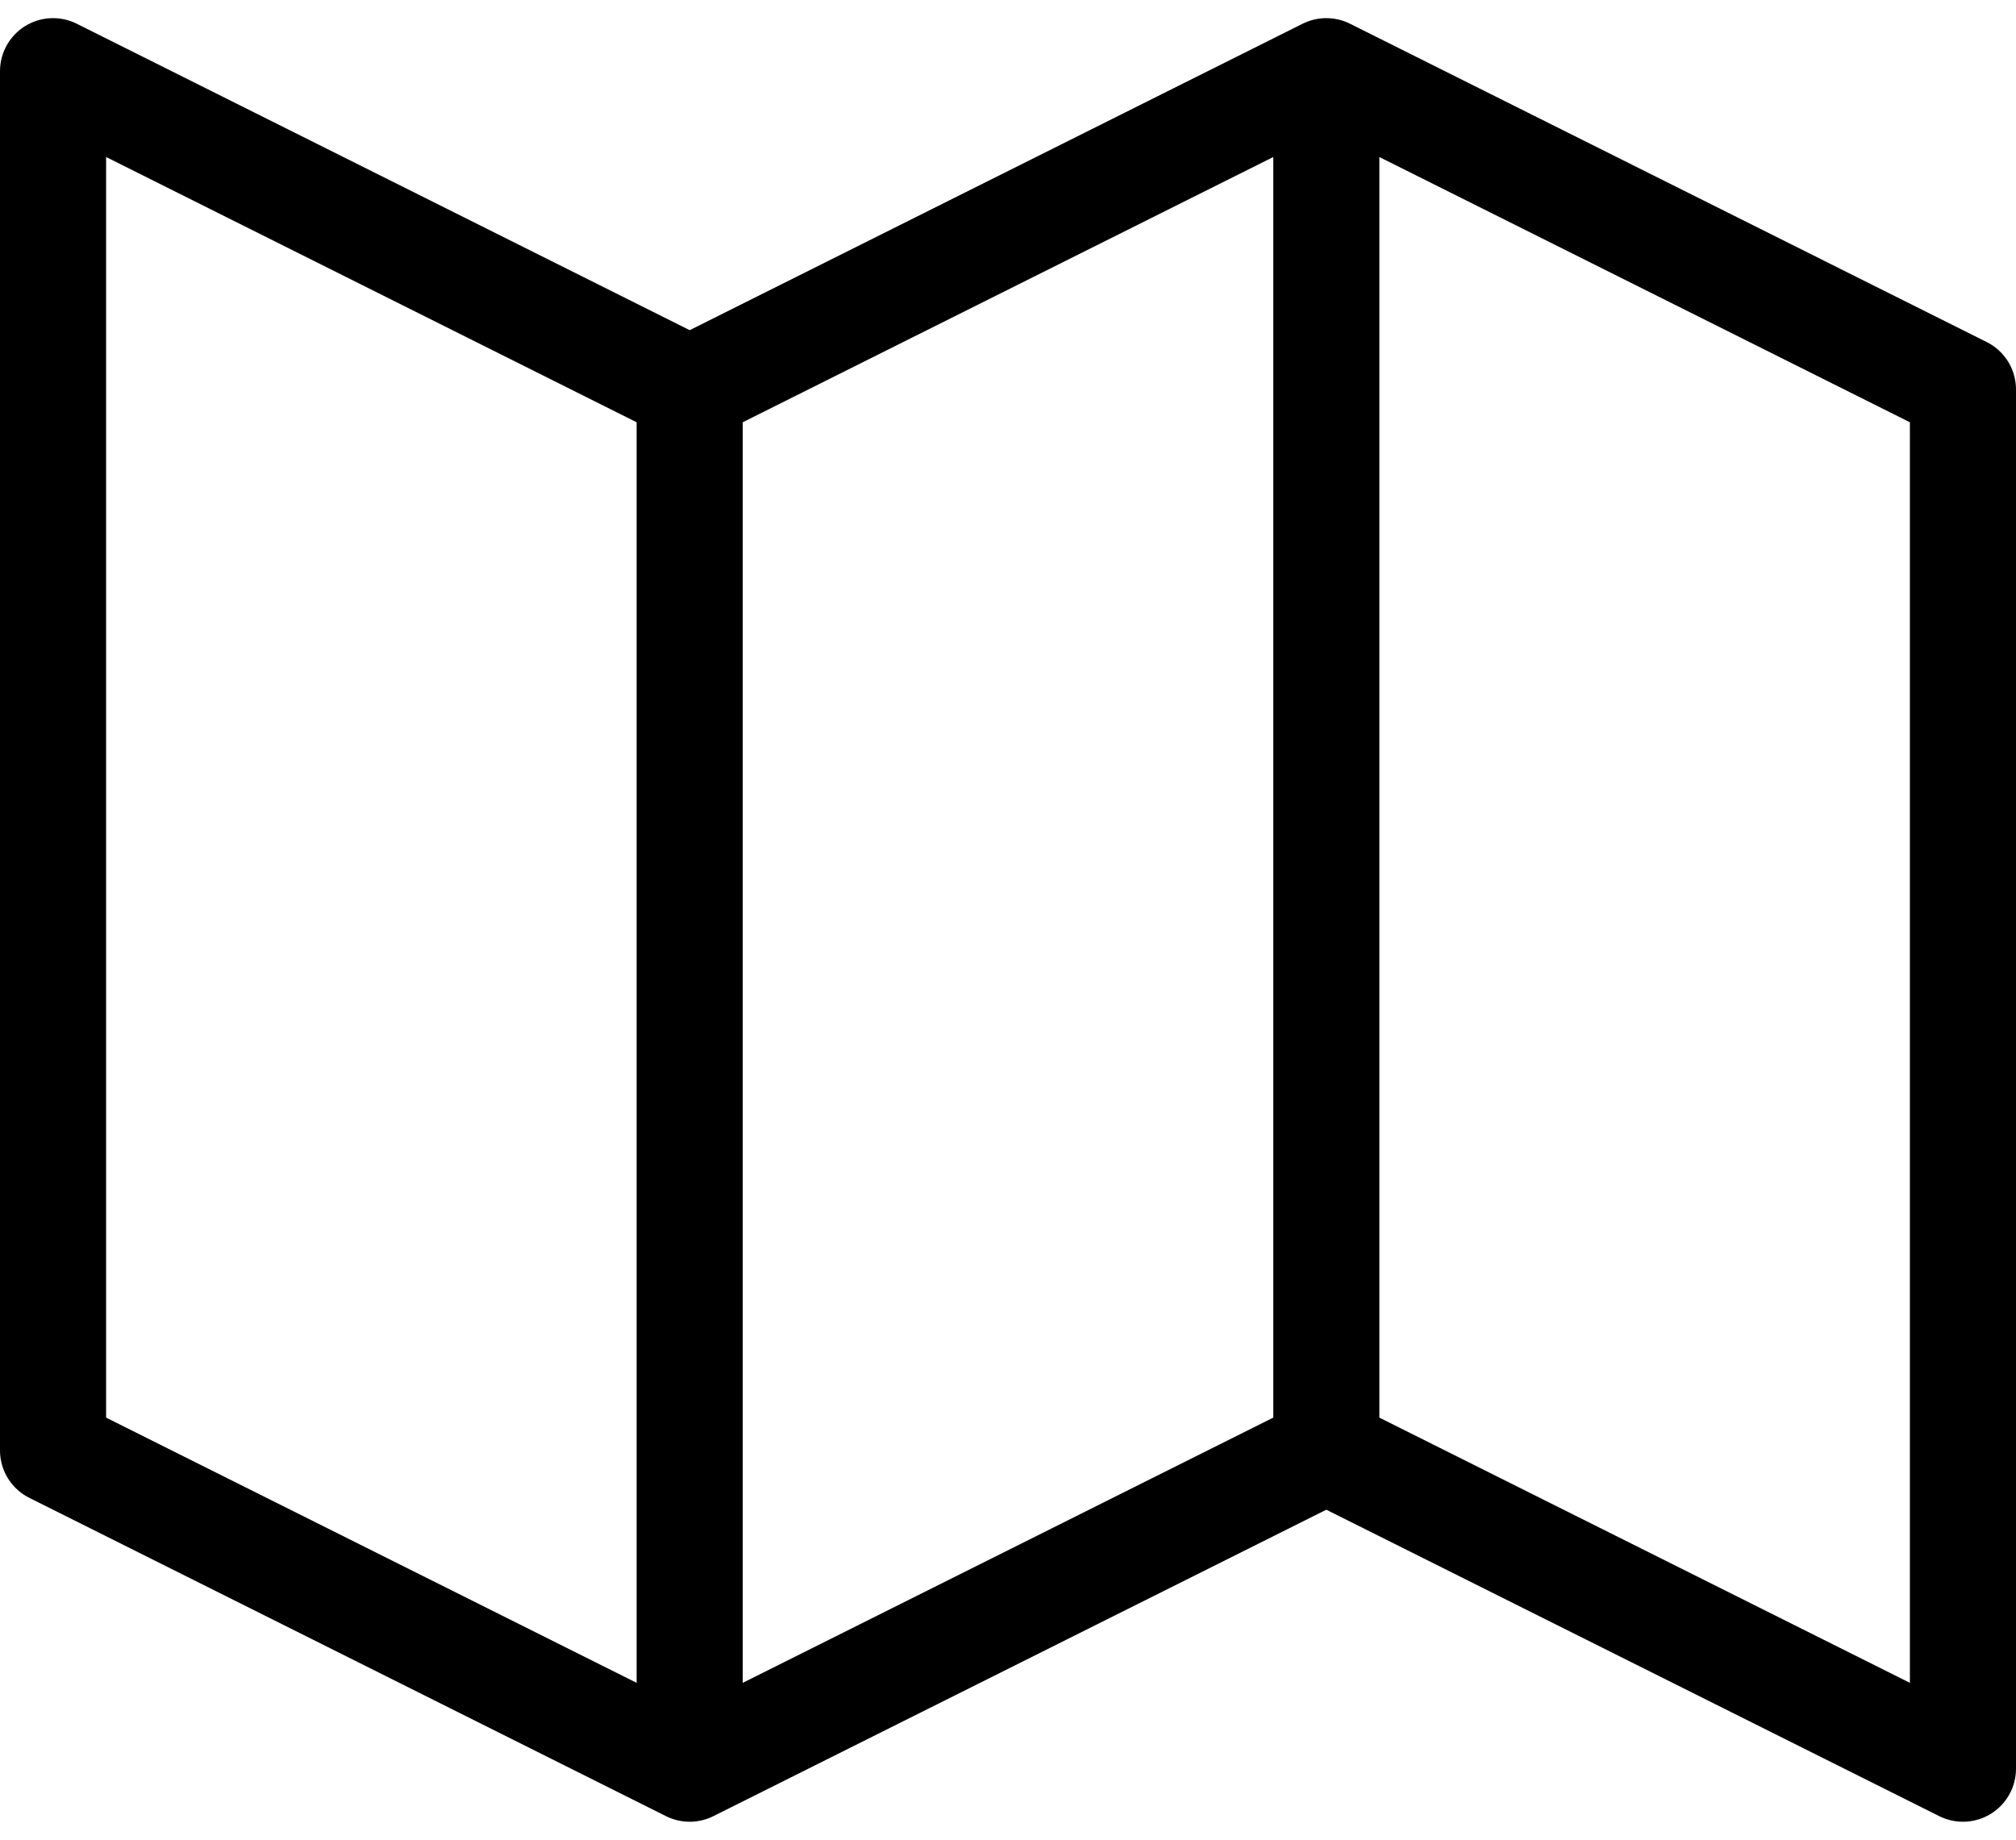 <?xml version="1.0" encoding="UTF-8"?>
<svg xmlns="http://www.w3.org/2000/svg" width="19" height="17.342" viewBox="0 0 19 17.342">
  <path id="map-svgrepo-com" d="M9,20,3,17V4L9,7M9,20l6-3M9,20V7m6,10,6,3V7L15,4m0,13V4M9,7l6-3" transform="translate(-2.5 -3.329)" fill="none" stroke="#000" stroke-linecap="round" stroke-linejoin="round" stroke-width="1"></path>
</svg>
